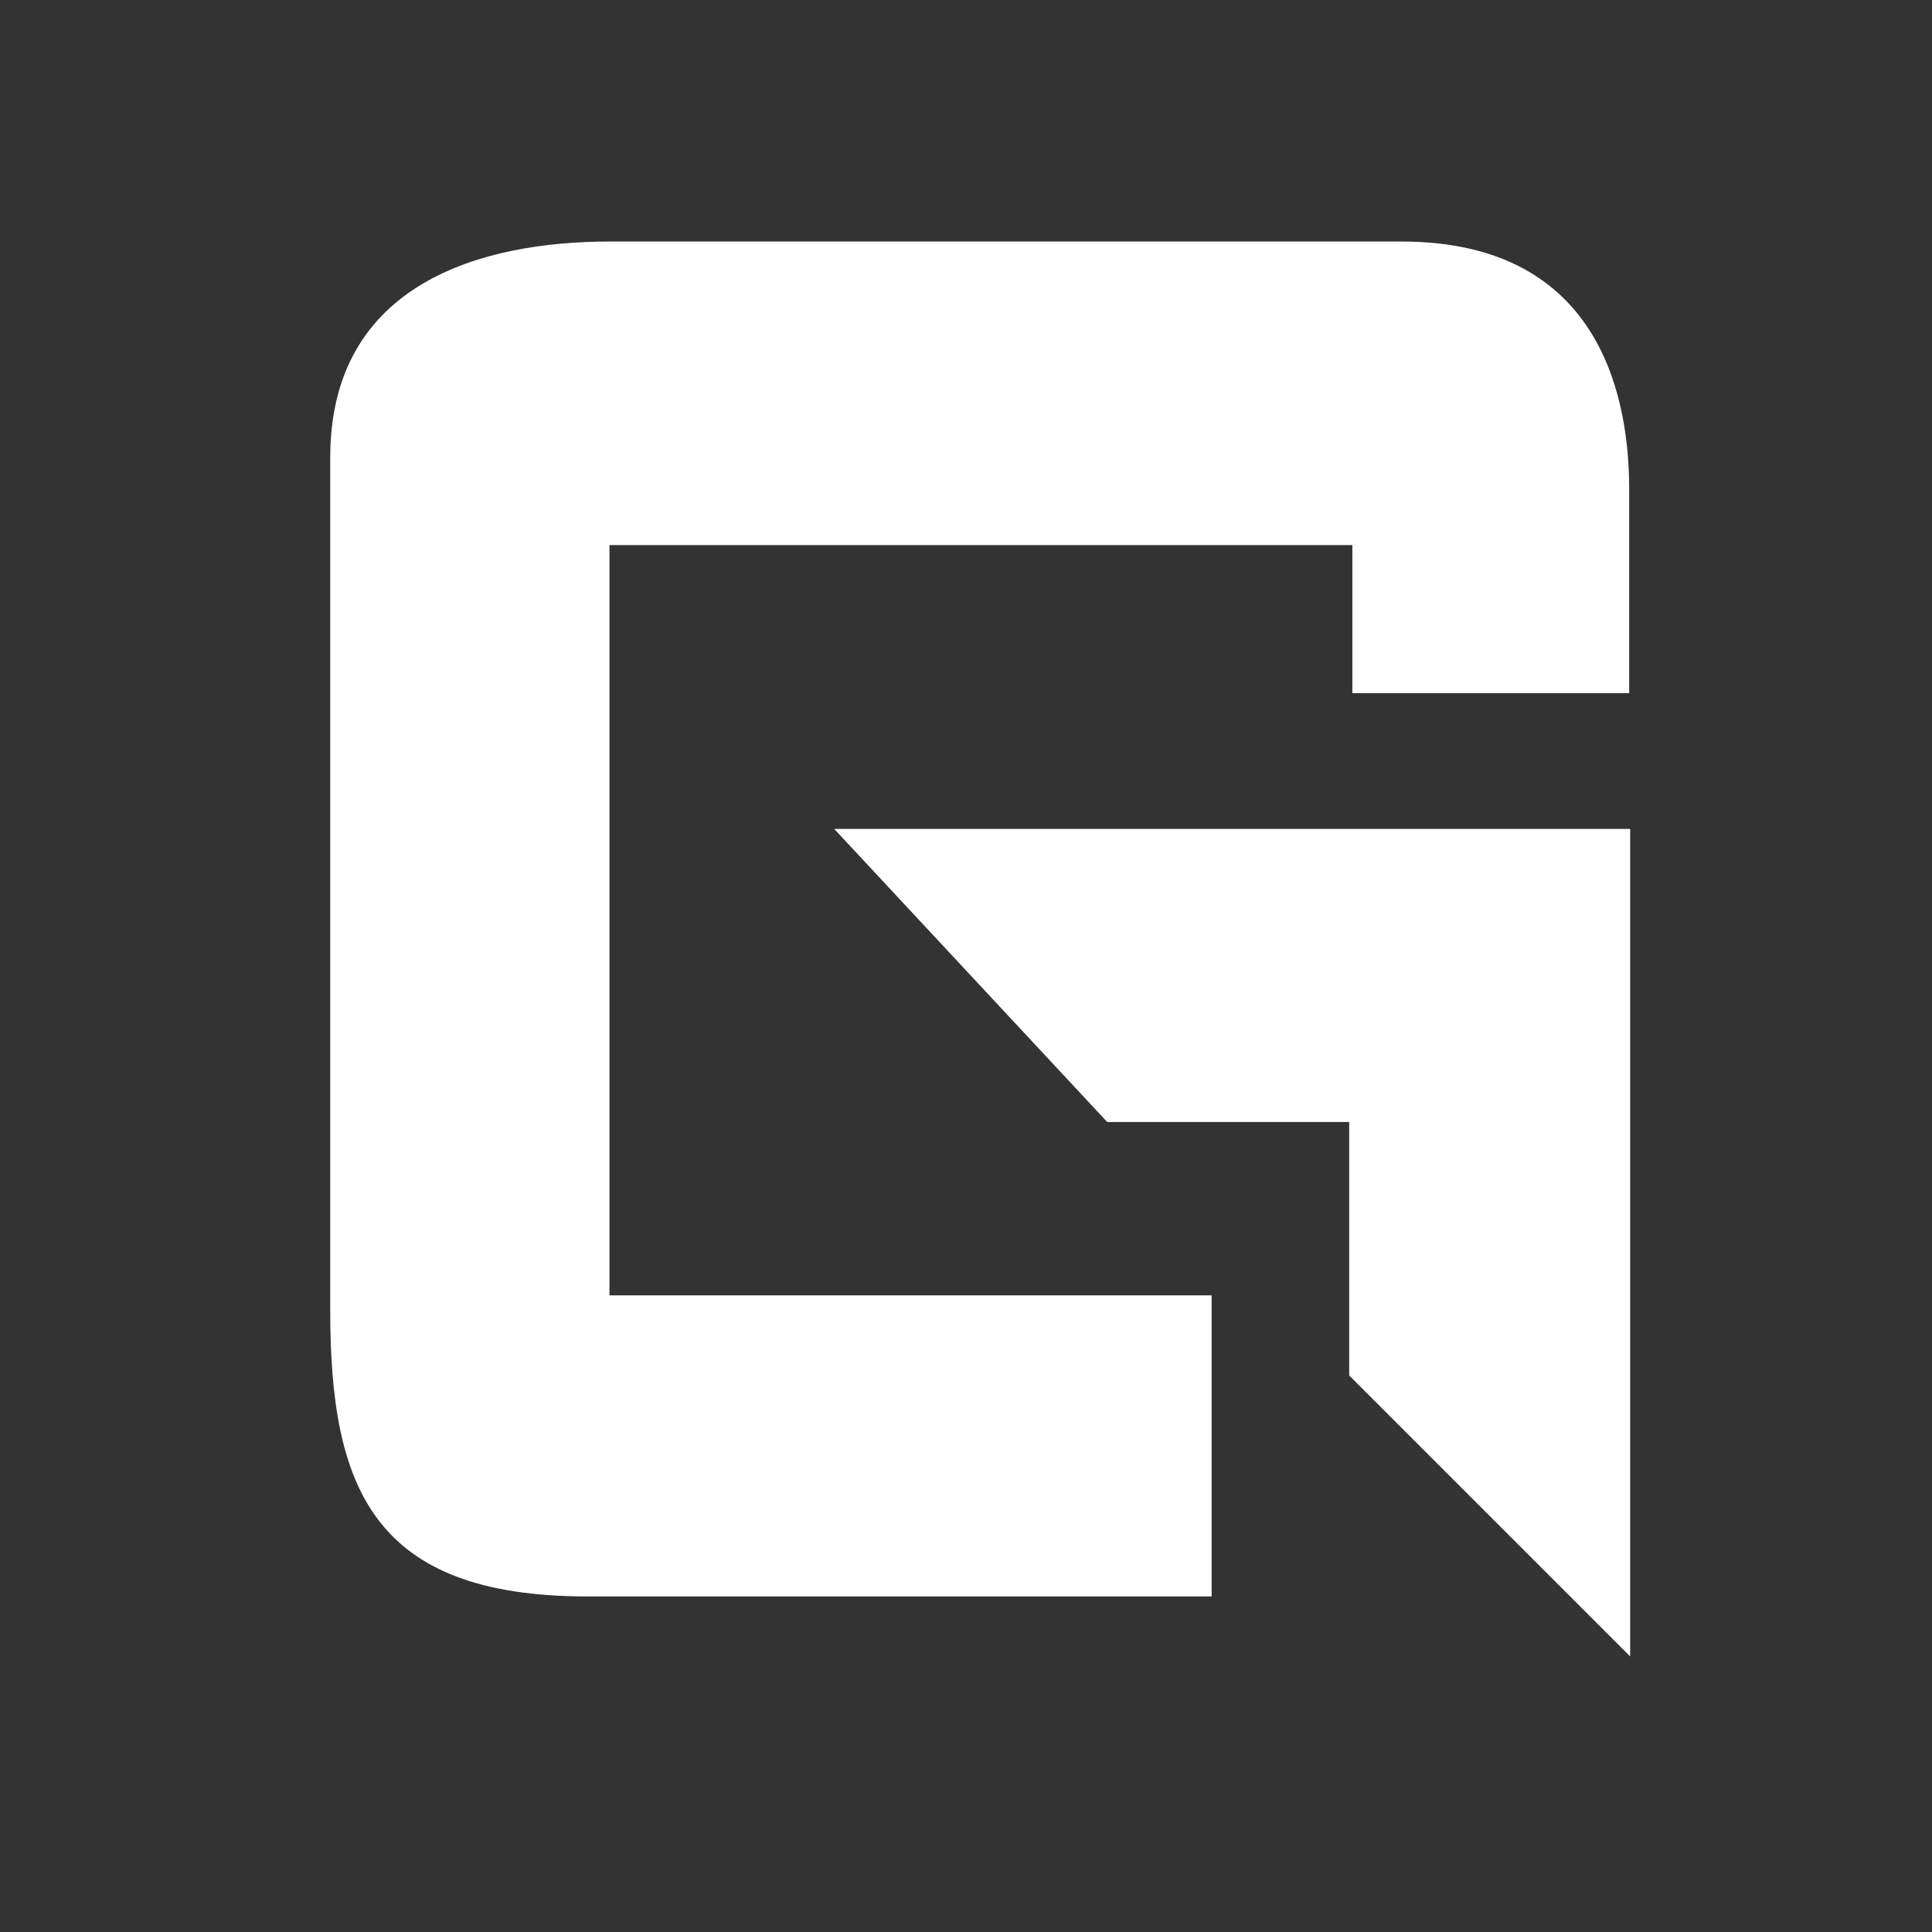 <svg xmlns="http://www.w3.org/2000/svg" width="50" height="50" viewBox="0 0 50 50">
  <rect x="0" y="0" width="50" height="50" fill="#333333" stroke="none"/>
  <g id="Group_14723" data-name="Group 14723" transform="translate(-339 -1980)">
    <rect id="Rectangle_3266" data-name="Rectangle 3266" width="50" height="50" transform="translate(339 1980)" fill="none" opacity="0.27"/>
    <g id="Group_14361" data-name="Group 14361" transform="translate(347.546 1986.252)">
      <path id="Path_27543" data-name="Path 27543" d="M680.626,1996.665v7.792h-16.15c-5.566,0-6.661-2.817-6.661-7.415v-22.057c0-4.535,3.956-5.593,7.227-5.593h20.5c5.285,0,5.89,4.257,5.89,6.413v5.275h-7.164v-3.833H665.042v19.418Z" transform="translate(-657.815 -1969.393)" fill="#fff"/>
      <path id="Path_27544" data-name="Path 27544" d="M663.385,1975.883h20.6V1997.3l-7.272-7.272v-6.56H670.45Z" transform="translate(-650.342 -1960.683)" fill="#fff"/>
    </g>
  </g>
</svg>
